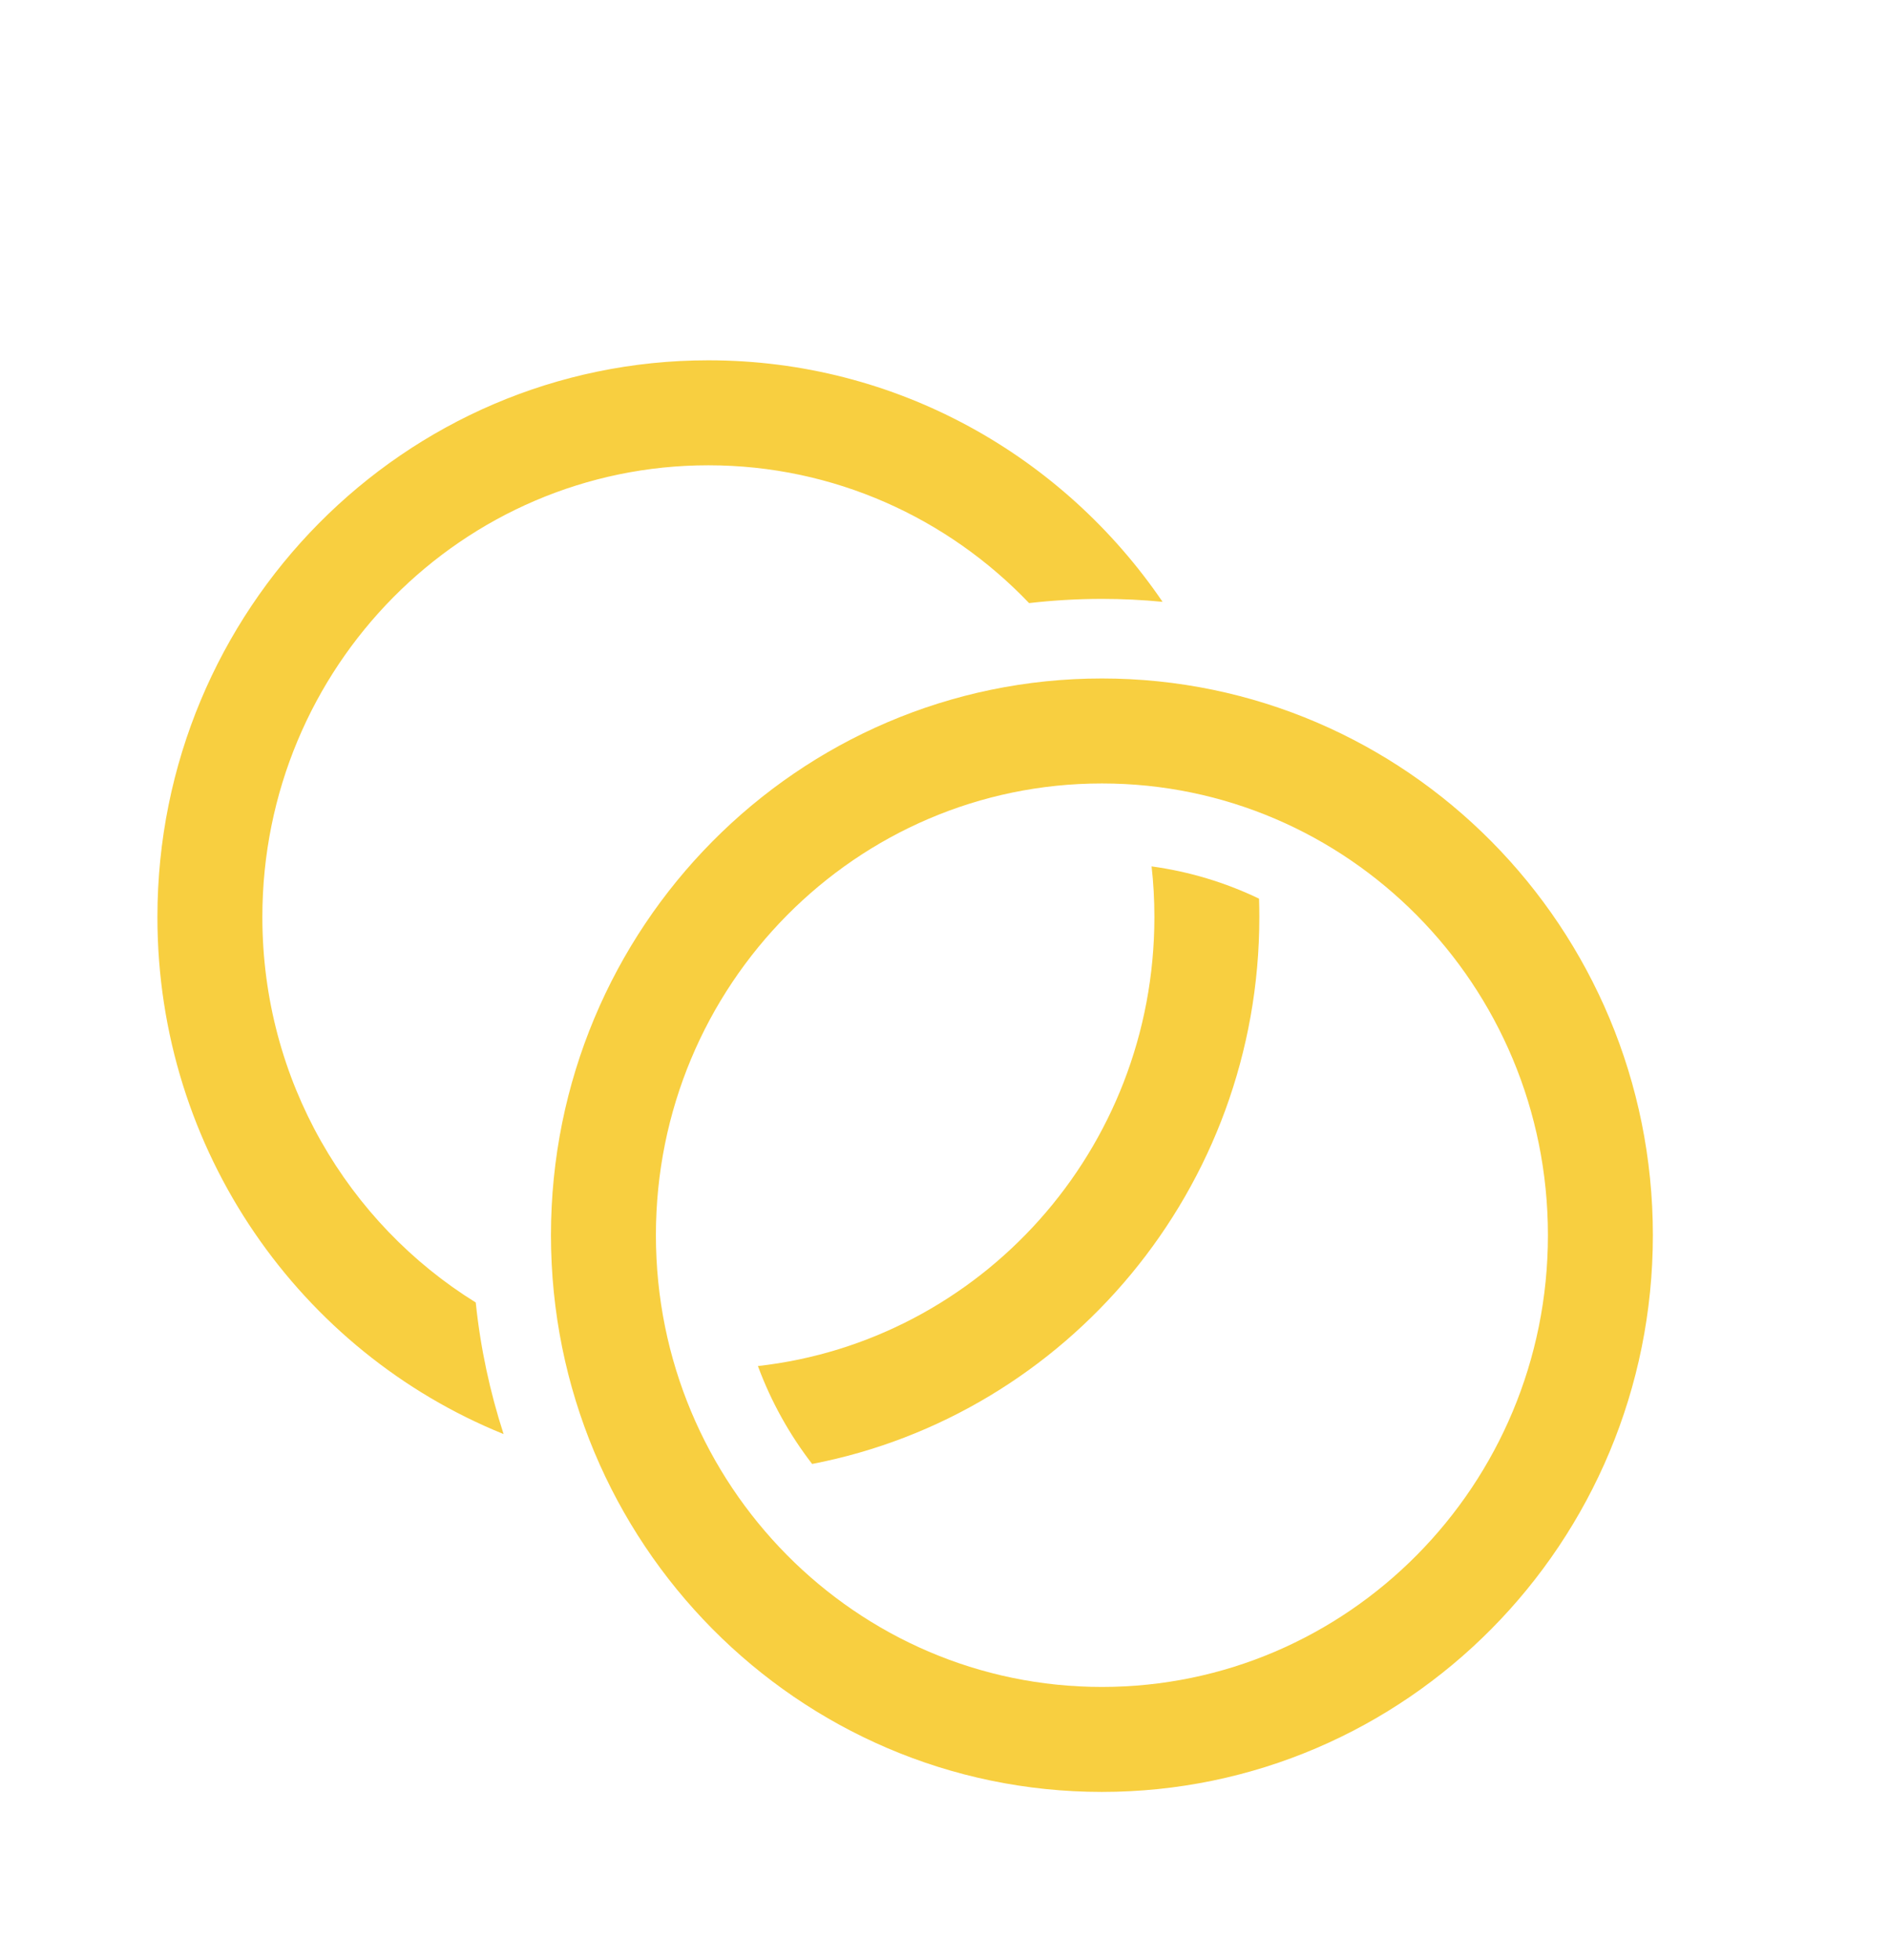 <svg width="27" height="28" viewBox="0 0 27 28" fill="none" xmlns="http://www.w3.org/2000/svg">
<path d="M22.875 17.648C22.875 21.634 19.678 24.853 15.75 24.853C11.822 24.853 8.625 21.634 8.625 17.648C8.625 13.662 11.822 10.444 15.75 10.444C19.678 10.444 22.875 13.662 22.875 17.648Z" stroke="#F8CF40" stroke-width="1.5"/>
<path fill-rule="evenodd" clip-rule="evenodd" d="M15.987 10.561C16.026 10.653 16.063 10.745 16.097 10.839C16.673 10.868 17.229 10.971 17.758 11.137C17.732 11.033 17.704 10.931 17.674 10.829C17.135 10.673 16.57 10.581 15.987 10.561ZM6.8 18.61C4.974 17.478 3.75 15.441 3.75 13.103C3.75 9.524 6.618 6.648 10.125 6.648C11.92 6.648 13.548 7.402 14.709 8.617C15.051 8.578 15.398 8.557 15.75 8.557C16.043 8.557 16.332 8.571 16.617 8.599C15.197 6.515 12.819 5.148 10.125 5.148C5.776 5.148 2.25 8.71 2.25 13.103C2.25 16.451 4.298 19.317 7.198 20.49C7.003 19.889 6.867 19.26 6.8 18.61ZM8.978 19.453C9.123 20.012 9.333 20.544 9.6 21.04C9.7 21.047 9.8 21.051 9.901 21.054C9.624 20.57 9.404 20.047 9.251 19.497C9.16 19.484 9.069 19.47 8.978 19.453ZM16.5 13.103C16.5 16.438 14.01 19.162 10.833 19.518C11.021 20.026 11.284 20.497 11.608 20.917C15.248 20.216 18 16.984 18 13.103C18 13.015 17.999 12.928 17.996 12.84C17.519 12.611 17.002 12.453 16.46 12.379C16.487 12.616 16.5 12.858 16.5 13.103Z" fill="#F8CF40"/>
</svg>

